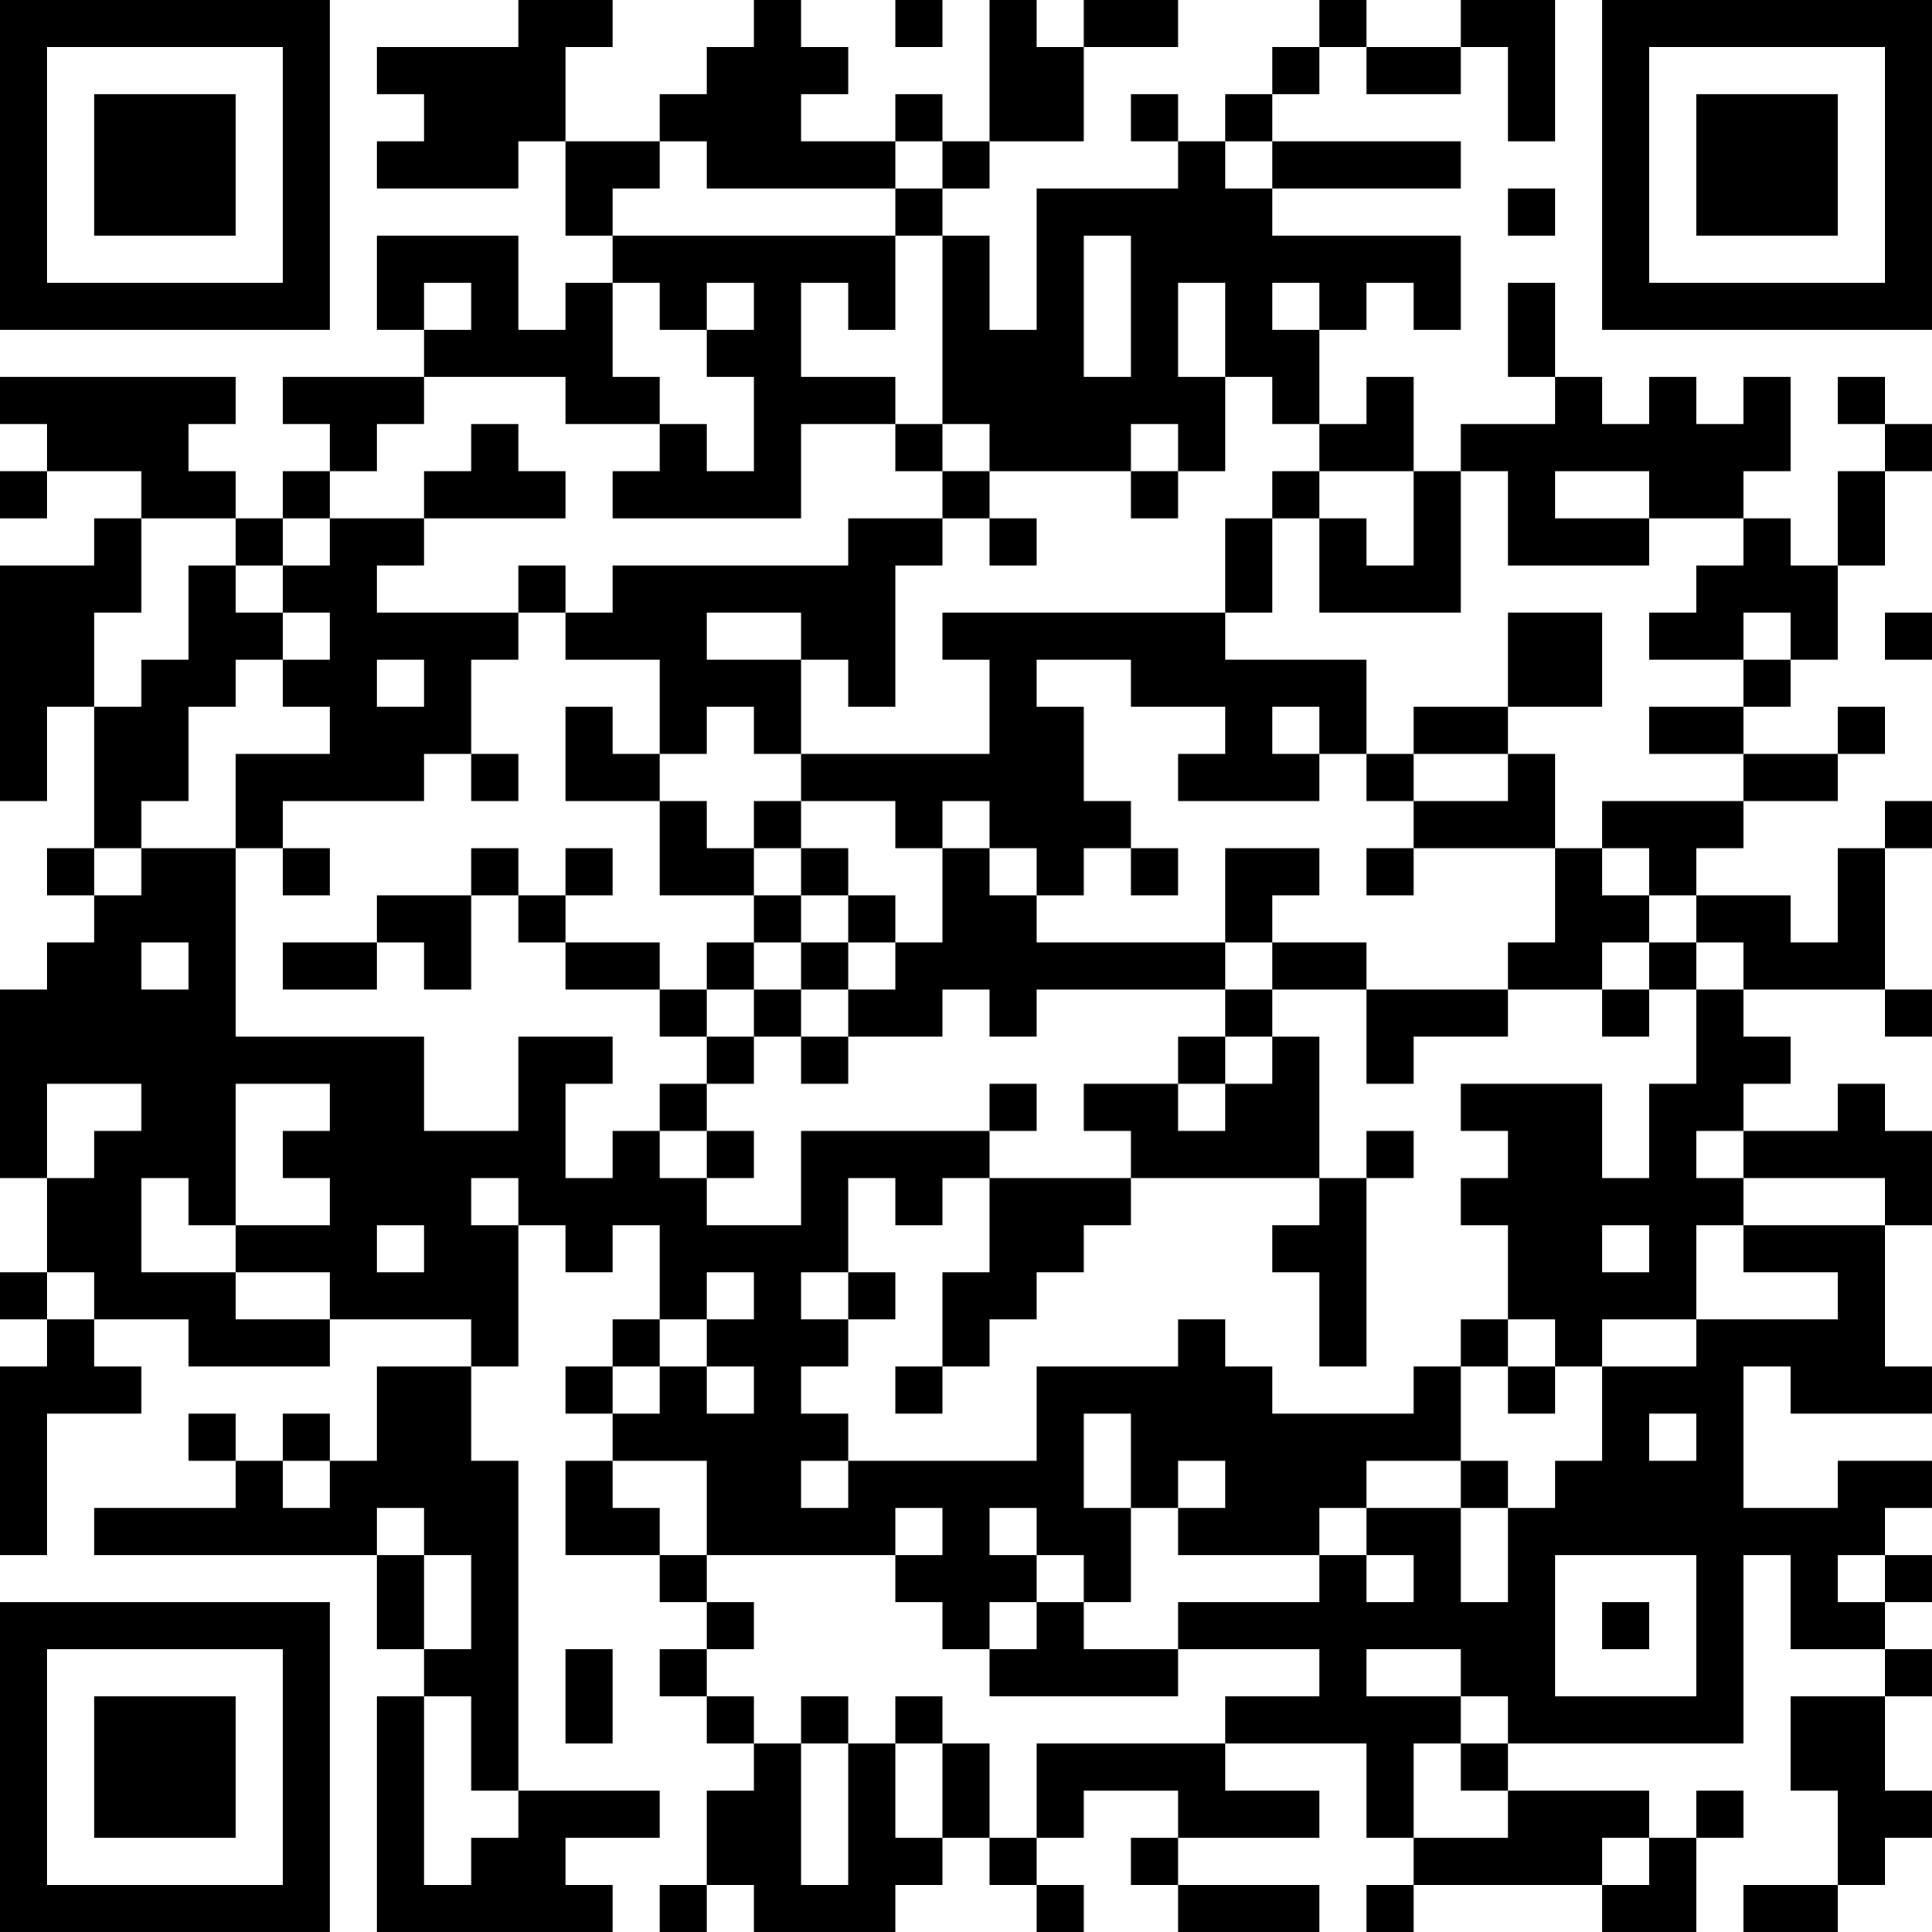 <?xml version="1.0" encoding="UTF-8"?>
<svg xmlns="http://www.w3.org/2000/svg" version="1.1" width="300" height="300" viewBox="0 0 300 300"><rect x="0" y="0" width="300" height="300" fill="#ffffff"/><g transform="scale(7.317)"><g transform="translate(0,0)"><path fill-rule="evenodd" d="M11 0L11 1L8 1L8 2L9 2L9 3L8 3L8 4L11 4L11 3L12 3L12 5L13 5L13 6L12 6L12 7L11 7L11 5L8 5L8 7L9 7L9 8L6 8L6 9L7 9L7 10L6 10L6 11L5 11L5 10L4 10L4 9L5 9L5 8L0 8L0 9L1 9L1 10L0 10L0 11L1 11L1 10L3 10L3 11L2 11L2 12L0 12L0 17L1 17L1 15L2 15L2 18L1 18L1 19L2 19L2 20L1 20L1 21L0 21L0 25L1 25L1 27L0 27L0 28L1 28L1 29L0 29L0 33L1 33L1 30L3 30L3 29L2 29L2 28L4 28L4 29L7 29L7 28L10 28L10 29L8 29L8 31L7 31L7 30L6 30L6 31L5 31L5 30L4 30L4 31L5 31L5 32L2 32L2 33L8 33L8 35L9 35L9 36L8 36L8 41L13 41L13 40L12 40L12 39L14 39L14 38L11 38L11 31L10 31L10 29L11 29L11 26L12 26L12 27L13 27L13 26L14 26L14 28L13 28L13 29L12 29L12 30L13 30L13 31L12 31L12 33L14 33L14 34L15 34L15 35L14 35L14 36L15 36L15 37L16 37L16 38L15 38L15 40L14 40L14 41L15 41L15 40L16 40L16 41L19 41L19 40L20 40L20 39L21 39L21 40L22 40L22 41L23 41L23 40L22 40L22 39L23 39L23 38L25 38L25 39L24 39L24 40L25 40L25 41L28 41L28 40L25 40L25 39L28 39L28 38L26 38L26 37L29 37L29 39L30 39L30 40L29 40L29 41L30 41L30 40L34 40L34 41L36 41L36 39L37 39L37 38L36 38L36 39L35 39L35 38L32 38L32 37L37 37L37 33L38 33L38 35L40 35L40 36L38 36L38 38L39 38L39 40L37 40L37 41L39 41L39 40L40 40L40 39L41 39L41 38L40 38L40 36L41 36L41 35L40 35L40 34L41 34L41 33L40 33L40 32L41 32L41 31L39 31L39 32L37 32L37 29L38 29L38 30L41 30L41 29L40 29L40 26L41 26L41 24L40 24L40 23L39 23L39 24L37 24L37 23L38 23L38 22L37 22L37 21L40 21L40 22L41 22L41 21L40 21L40 18L41 18L41 17L40 17L40 18L39 18L39 20L38 20L38 19L36 19L36 18L37 18L37 17L39 17L39 16L40 16L40 15L39 15L39 16L37 16L37 15L38 15L38 14L39 14L39 12L40 12L40 10L41 10L41 9L40 9L40 8L39 8L39 9L40 9L40 10L39 10L39 12L38 12L38 11L37 11L37 10L38 10L38 8L37 8L37 9L36 9L36 8L35 8L35 9L34 9L34 8L33 8L33 6L32 6L32 8L33 8L33 9L31 9L31 10L30 10L30 8L29 8L29 9L28 9L28 7L29 7L29 6L30 6L30 7L31 7L31 5L27 5L27 4L31 4L31 3L27 3L27 2L28 2L28 1L29 1L29 2L31 2L31 1L32 1L32 3L33 3L33 0L31 0L31 1L29 1L29 0L28 0L28 1L27 1L27 2L26 2L26 3L25 3L25 2L24 2L24 3L25 3L25 4L22 4L22 7L21 7L21 5L20 5L20 4L21 4L21 3L23 3L23 1L25 1L25 0L23 0L23 1L22 1L22 0L21 0L21 3L20 3L20 2L19 2L19 3L17 3L17 2L18 2L18 1L17 1L17 0L16 0L16 1L15 1L15 2L14 2L14 3L12 3L12 1L13 1L13 0ZM19 0L19 1L20 1L20 0ZM14 3L14 4L13 4L13 5L19 5L19 7L18 7L18 6L17 6L17 8L19 8L19 9L17 9L17 11L13 11L13 10L14 10L14 9L15 9L15 10L16 10L16 8L15 8L15 7L16 7L16 6L15 6L15 7L14 7L14 6L13 6L13 8L14 8L14 9L12 9L12 8L9 8L9 9L8 9L8 10L7 10L7 11L6 11L6 12L5 12L5 11L3 11L3 13L2 13L2 15L3 15L3 14L4 14L4 12L5 12L5 13L6 13L6 14L5 14L5 15L4 15L4 17L3 17L3 18L2 18L2 19L3 19L3 18L5 18L5 22L9 22L9 24L11 24L11 22L13 22L13 23L12 23L12 25L13 25L13 24L14 24L14 25L15 25L15 26L17 26L17 24L21 24L21 25L20 25L20 26L19 26L19 25L18 25L18 27L17 27L17 28L18 28L18 29L17 29L17 30L18 30L18 31L17 31L17 32L18 32L18 31L22 31L22 29L25 29L25 28L26 28L26 29L27 29L27 30L30 30L30 29L31 29L31 31L29 31L29 32L28 32L28 33L25 33L25 32L26 32L26 31L25 31L25 32L24 32L24 30L23 30L23 32L24 32L24 34L23 34L23 33L22 33L22 32L21 32L21 33L22 33L22 34L21 34L21 35L20 35L20 34L19 34L19 33L20 33L20 32L19 32L19 33L15 33L15 31L13 31L13 32L14 32L14 33L15 33L15 34L16 34L16 35L15 35L15 36L16 36L16 37L17 37L17 40L18 40L18 37L19 37L19 39L20 39L20 37L21 37L21 39L22 39L22 37L26 37L26 36L28 36L28 35L25 35L25 34L28 34L28 33L29 33L29 34L30 34L30 33L29 33L29 32L31 32L31 34L32 34L32 32L33 32L33 31L34 31L34 29L36 29L36 28L39 28L39 27L37 27L37 26L40 26L40 25L37 25L37 24L36 24L36 25L37 25L37 26L36 26L36 28L34 28L34 29L33 29L33 28L32 28L32 26L31 26L31 25L32 25L32 24L31 24L31 23L34 23L34 25L35 25L35 23L36 23L36 21L37 21L37 20L36 20L36 19L35 19L35 18L34 18L34 17L37 17L37 16L35 16L35 15L37 15L37 14L38 14L38 13L37 13L37 14L35 14L35 13L36 13L36 12L37 12L37 11L35 11L35 10L33 10L33 11L35 11L35 12L32 12L32 10L31 10L31 13L28 13L28 11L29 11L29 12L30 12L30 10L28 10L28 9L27 9L27 8L26 8L26 6L25 6L25 8L26 8L26 10L25 10L25 9L24 9L24 10L21 10L21 9L20 9L20 5L19 5L19 4L20 4L20 3L19 3L19 4L15 4L15 3ZM26 3L26 4L27 4L27 3ZM32 4L32 5L33 5L33 4ZM23 5L23 8L24 8L24 5ZM9 6L9 7L10 7L10 6ZM27 6L27 7L28 7L28 6ZM10 9L10 10L9 10L9 11L7 11L7 12L6 12L6 13L7 13L7 14L6 14L6 15L7 15L7 16L5 16L5 18L6 18L6 19L7 19L7 18L6 18L6 17L9 17L9 16L10 16L10 17L11 17L11 16L10 16L10 14L11 14L11 13L12 13L12 14L14 14L14 16L13 16L13 15L12 15L12 17L14 17L14 19L16 19L16 20L15 20L15 21L14 21L14 20L12 20L12 19L13 19L13 18L12 18L12 19L11 19L11 18L10 18L10 19L8 19L8 20L6 20L6 21L8 21L8 20L9 20L9 21L10 21L10 19L11 19L11 20L12 20L12 21L14 21L14 22L15 22L15 23L14 23L14 24L15 24L15 25L16 25L16 24L15 24L15 23L16 23L16 22L17 22L17 23L18 23L18 22L20 22L20 21L21 21L21 22L22 22L22 21L26 21L26 22L25 22L25 23L23 23L23 24L24 24L24 25L21 25L21 27L20 27L20 29L19 29L19 30L20 30L20 29L21 29L21 28L22 28L22 27L23 27L23 26L24 26L24 25L28 25L28 26L27 26L27 27L28 27L28 29L29 29L29 25L30 25L30 24L29 24L29 25L28 25L28 22L27 22L27 21L29 21L29 23L30 23L30 22L32 22L32 21L34 21L34 22L35 22L35 21L36 21L36 20L35 20L35 19L34 19L34 18L33 18L33 16L32 16L32 15L34 15L34 13L32 13L32 15L30 15L30 16L29 16L29 14L26 14L26 13L27 13L27 11L28 11L28 10L27 10L27 11L26 11L26 13L20 13L20 14L21 14L21 16L17 16L17 14L18 14L18 15L19 15L19 12L20 12L20 11L21 11L21 12L22 12L22 11L21 11L21 10L20 10L20 9L19 9L19 10L20 10L20 11L18 11L18 12L13 12L13 13L12 13L12 12L11 12L11 13L8 13L8 12L9 12L9 11L12 11L12 10L11 10L11 9ZM24 10L24 11L25 11L25 10ZM15 13L15 14L17 14L17 13ZM40 13L40 14L41 14L41 13ZM8 14L8 15L9 15L9 14ZM22 14L22 15L23 15L23 17L24 17L24 18L23 18L23 19L22 19L22 18L21 18L21 17L20 17L20 18L19 18L19 17L17 17L17 16L16 16L16 15L15 15L15 16L14 16L14 17L15 17L15 18L16 18L16 19L17 19L17 20L16 20L16 21L15 21L15 22L16 22L16 21L17 21L17 22L18 22L18 21L19 21L19 20L20 20L20 18L21 18L21 19L22 19L22 20L26 20L26 21L27 21L27 20L29 20L29 21L32 21L32 20L33 20L33 18L30 18L30 17L32 17L32 16L30 16L30 17L29 17L29 16L28 16L28 15L27 15L27 16L28 16L28 17L25 17L25 16L26 16L26 15L24 15L24 14ZM16 17L16 18L17 18L17 19L18 19L18 20L17 20L17 21L18 21L18 20L19 20L19 19L18 19L18 18L17 18L17 17ZM24 18L24 19L25 19L25 18ZM26 18L26 20L27 20L27 19L28 19L28 18ZM29 18L29 19L30 19L30 18ZM3 20L3 21L4 21L4 20ZM34 20L34 21L35 21L35 20ZM26 22L26 23L25 23L25 24L26 24L26 23L27 23L27 22ZM1 23L1 25L2 25L2 24L3 24L3 23ZM5 23L5 26L4 26L4 25L3 25L3 27L5 27L5 28L7 28L7 27L5 27L5 26L7 26L7 25L6 25L6 24L7 24L7 23ZM21 23L21 24L22 24L22 23ZM10 25L10 26L11 26L11 25ZM8 26L8 27L9 27L9 26ZM34 26L34 27L35 27L35 26ZM1 27L1 28L2 28L2 27ZM15 27L15 28L14 28L14 29L13 29L13 30L14 30L14 29L15 29L15 30L16 30L16 29L15 29L15 28L16 28L16 27ZM18 27L18 28L19 28L19 27ZM31 28L31 29L32 29L32 30L33 30L33 29L32 29L32 28ZM35 30L35 31L36 31L36 30ZM6 31L6 32L7 32L7 31ZM31 31L31 32L32 32L32 31ZM8 32L8 33L9 33L9 35L10 35L10 33L9 33L9 32ZM33 33L33 36L36 36L36 33ZM39 33L39 34L40 34L40 33ZM22 34L22 35L21 35L21 36L25 36L25 35L23 35L23 34ZM34 34L34 35L35 35L35 34ZM12 35L12 37L13 37L13 35ZM29 35L29 36L31 36L31 37L30 37L30 39L32 39L32 38L31 38L31 37L32 37L32 36L31 36L31 35ZM9 36L9 40L10 40L10 39L11 39L11 38L10 38L10 36ZM17 36L17 37L18 37L18 36ZM19 36L19 37L20 37L20 36ZM34 39L34 40L35 40L35 39ZM0 0L0 7L7 7L7 0ZM1 1L1 6L6 6L6 1ZM2 2L2 5L5 5L5 2ZM34 0L34 7L41 7L41 0ZM35 1L35 6L40 6L40 1ZM36 2L36 5L39 5L39 2ZM0 34L0 41L7 41L7 34ZM1 35L1 40L6 40L6 35ZM2 36L2 39L5 39L5 36Z" fill="#000000"/></g></g></svg>
